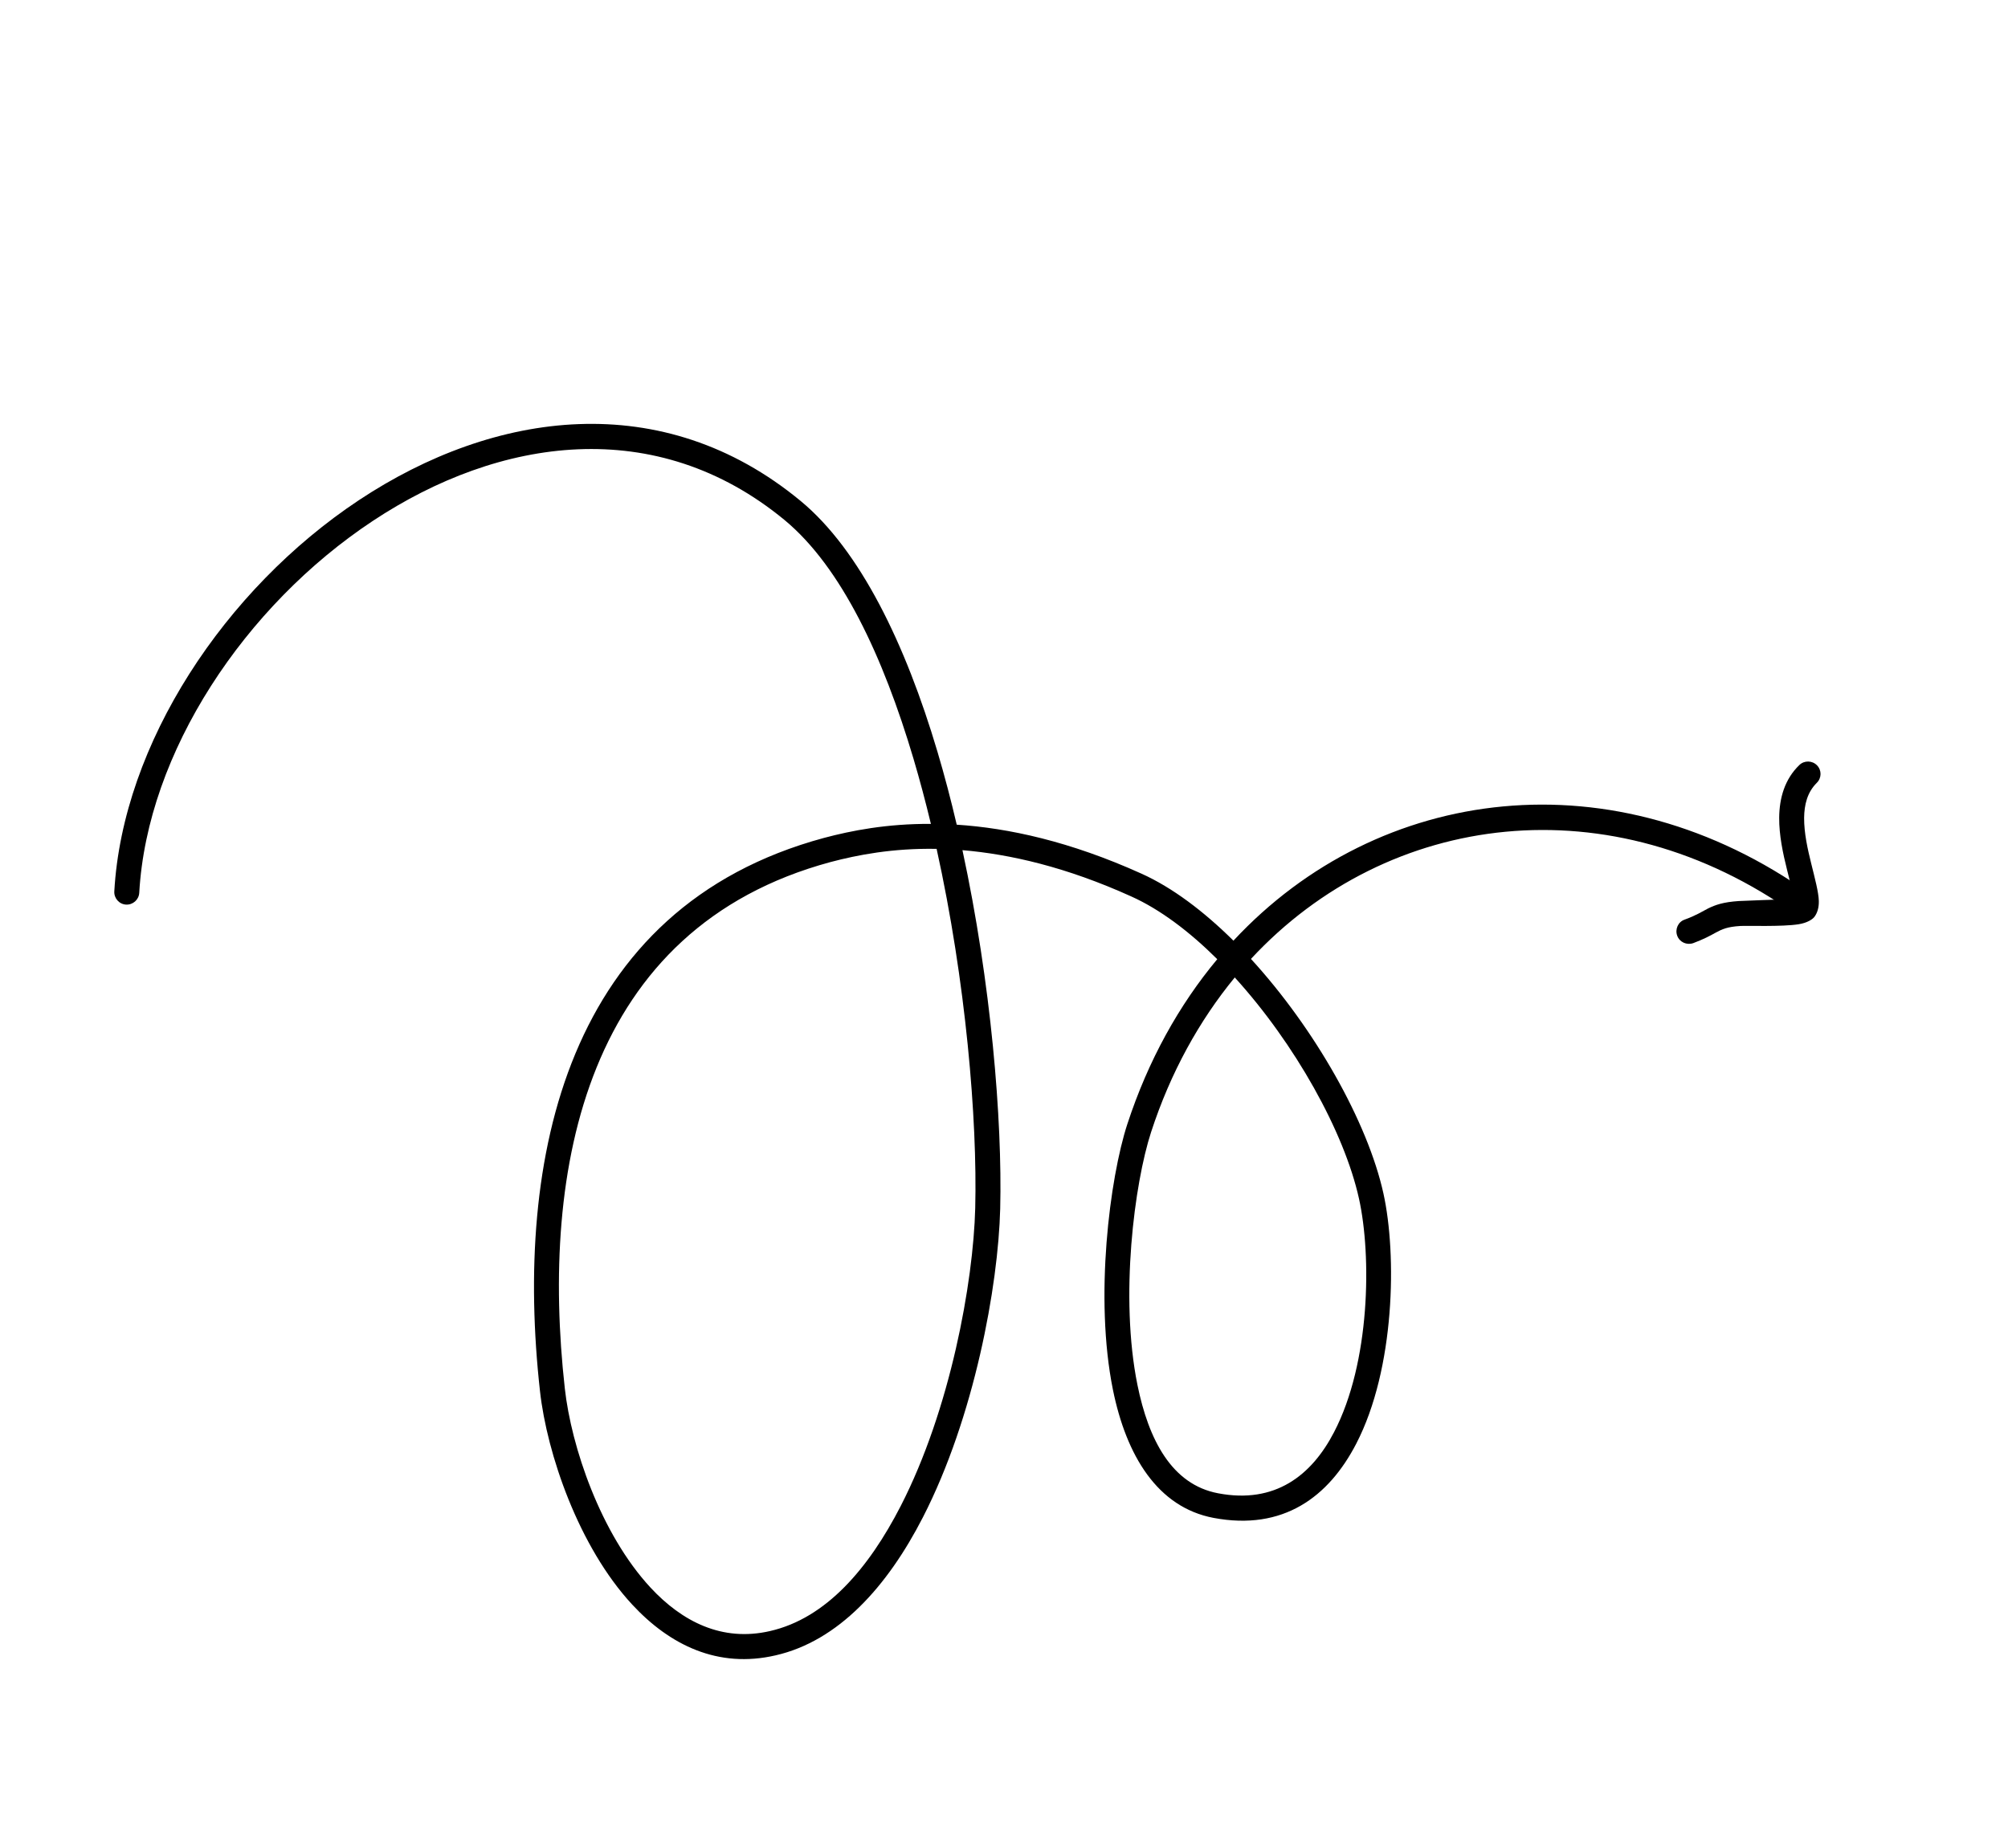 <svg width="214" height="197" viewBox="0 0 214 197" fill="none" xmlns="http://www.w3.org/2000/svg">
<path fill-rule="evenodd" clip-rule="evenodd" d="M99.209 87.813C94.501 87.784 90.706 88.538 87.824 89.305C60.293 96.742 54.785 123.49 57.55 148.283C58.288 154.926 61.665 164.861 67.378 171.021C71.391 175.351 76.526 177.854 82.656 176.433C89.344 174.908 94.56 169.12 98.35 161.732C103.839 151.051 106.387 137.048 106.594 128.837C106.83 119.367 105.617 104.722 102.572 90.613C107.647 91.043 113.643 92.412 120.558 95.543C123.636 96.924 126.769 99.29 129.728 102.234C125.656 107.113 122.366 113.016 120.14 119.823C118.276 125.548 116.619 138.299 118.61 148.129C120.037 155.145 123.351 160.647 129.334 161.782C136.765 163.182 141.604 159.545 144.54 153.872C148.679 145.885 148.878 133.723 147.435 127.192C145.753 119.594 140.135 109.65 133.319 102.204C147.948 86.441 171.698 83.388 191.434 97.507C192.026 97.921 192.857 97.782 193.291 97.201C193.715 96.597 193.572 95.755 192.98 95.341C172.095 80.407 146.95 83.597 131.452 100.259C128.295 97.133 124.94 94.595 121.652 93.117C114.033 89.673 107.463 88.254 101.962 87.897C101.346 85.264 100.663 82.659 99.906 80.112C96.512 68.671 91.677 58.636 85.317 53.386C70.622 41.252 52.708 43.723 38.252 53.308C23.938 62.806 13.075 79.261 12.182 95.008C12.142 95.742 12.707 96.379 13.438 96.415C14.169 96.451 14.799 95.893 14.84 95.159C15.688 80.174 26.095 64.549 39.722 55.527C53.208 46.591 69.917 44.124 83.619 55.431C89.668 60.441 94.128 69.997 97.355 80.871C98.027 83.136 98.641 85.451 99.209 87.813ZM131.594 104.18C127.817 108.776 124.751 114.291 122.676 120.663C120.901 126.111 119.315 138.222 121.222 147.61C122.404 153.428 124.862 158.23 129.824 159.16C135.886 160.315 139.783 157.262 142.176 152.641C146.045 145.219 146.181 133.853 144.834 127.76C143.258 120.621 137.992 111.219 131.594 104.18ZM99.819 90.475C95.123 90.388 91.358 91.129 88.519 91.878C62.414 98.924 57.576 124.488 60.195 147.988C60.88 154.176 63.994 163.452 69.331 169.214C72.678 172.817 76.937 175.026 82.063 173.843C88.056 172.478 92.587 167.14 95.986 160.528C101.284 150.22 103.73 136.684 103.933 128.767C104.169 119.297 102.936 104.581 99.819 90.475Z" fill="black"/>
<path fill-rule="evenodd" clip-rule="evenodd" d="M191.14 95.821C189.783 95.864 185.877 96 185.288 96.037C183.637 96.151 182.825 96.441 182.033 96.828C181.401 97.148 180.789 97.566 179.535 98.016C178.84 98.257 178.494 99.04 178.746 99.73C178.998 100.42 179.758 100.762 180.453 100.522C181.582 100.098 182.259 99.732 182.848 99.404C183.531 99.036 184.075 98.779 185.47 98.694C186.148 98.647 189.95 98.792 191.689 98.509C192.597 98.365 193.166 97.991 193.37 97.719C193.662 97.33 193.856 96.771 193.839 96.034C193.814 95.089 193.428 93.66 193.031 92.049C192.655 90.535 192.263 88.816 192.272 87.167C192.289 85.779 192.599 84.454 193.62 83.439C194.144 82.925 194.159 82.096 193.645 81.57C193.131 81.044 192.284 81.03 191.76 81.543C190.204 83.05 189.636 85.042 189.615 87.148C189.599 89.013 190.015 90.96 190.448 92.689C190.702 93.723 190.963 94.675 191.098 95.44C191.121 95.564 191.13 95.692 191.14 95.821Z" fill="black"/>
</svg>
